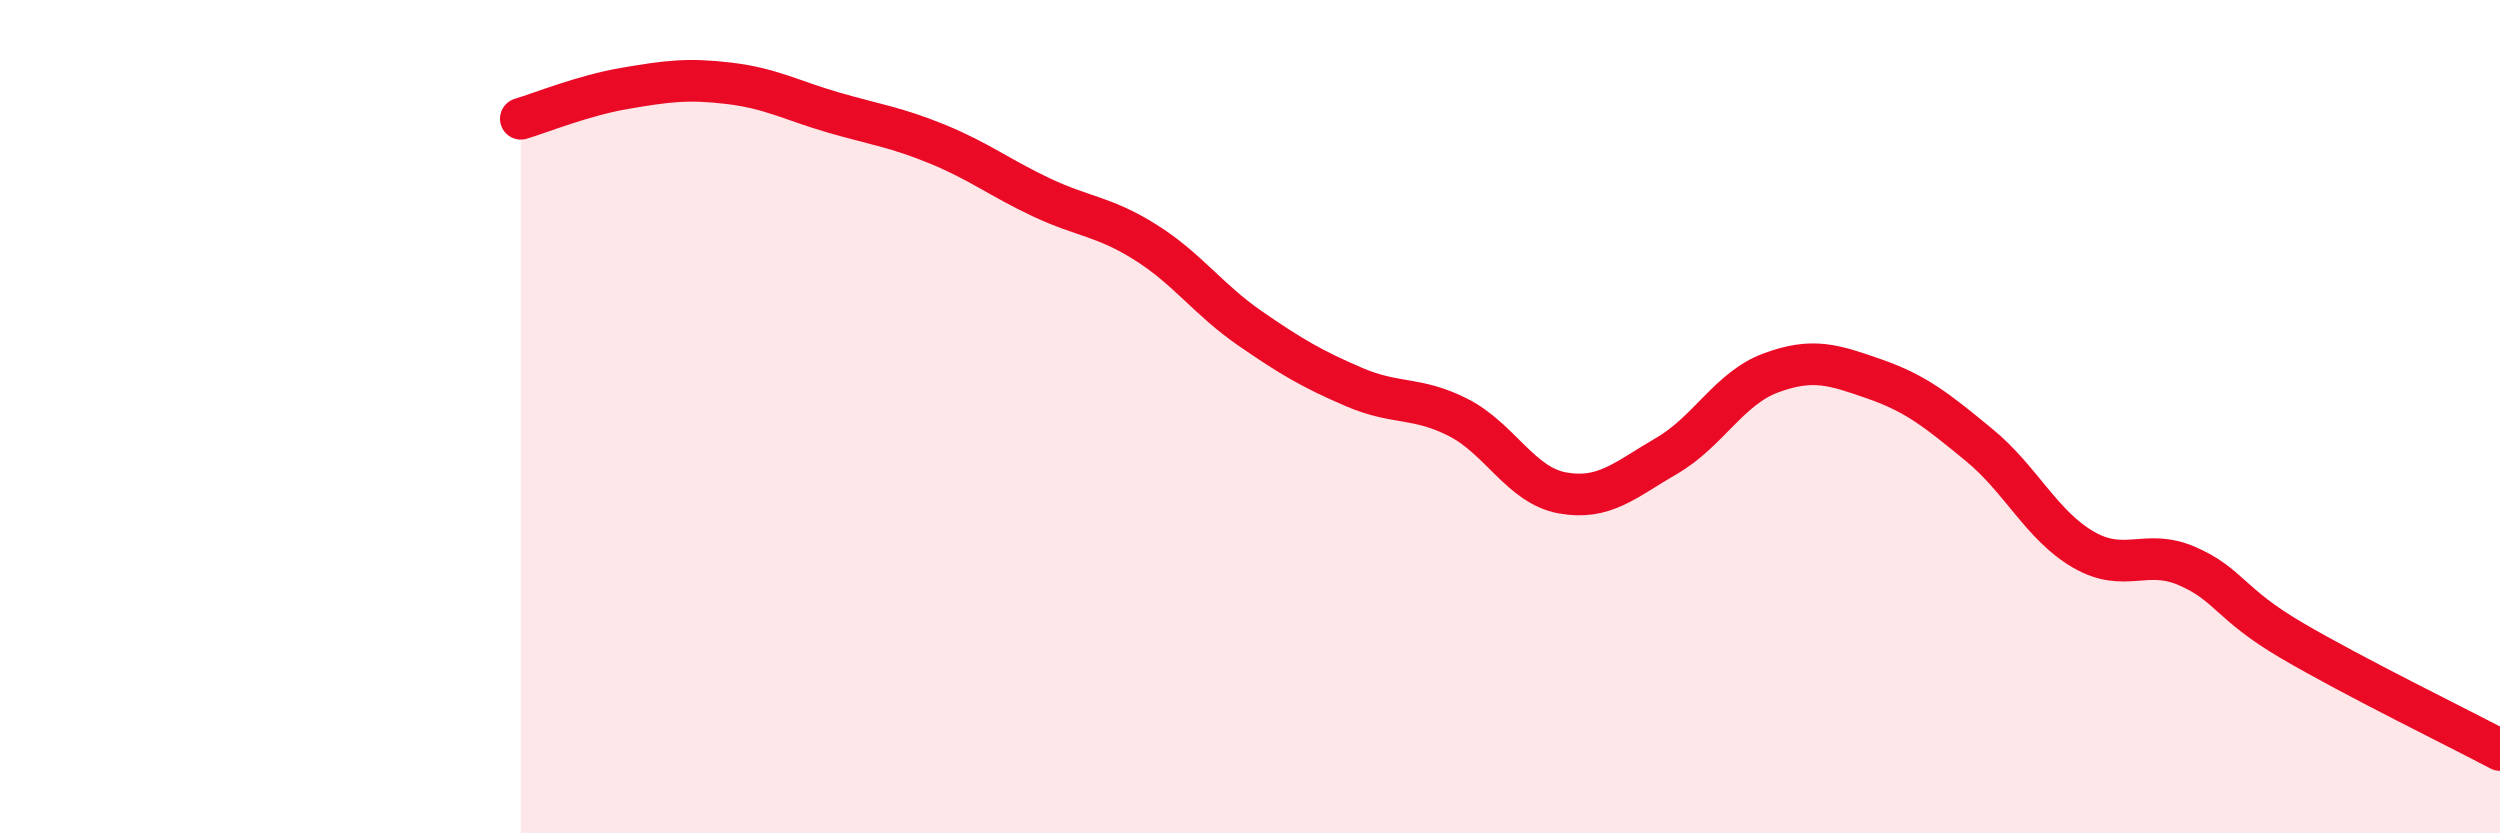 
    <svg width="60" height="20" viewBox="0 0 60 20" xmlns="http://www.w3.org/2000/svg">
      <path
        d="M 12.5,2.85 C 13,2.7 14,2.29 15,2.12 C 16,1.95 16.5,1.88 17.5,2 C 18.5,2.12 19,2.41 20,2.7 C 21,2.99 21.5,3.05 22.5,3.46 C 23.5,3.87 24,4.27 25,4.74 C 26,5.21 26.5,5.19 27.5,5.82 C 28.5,6.45 29,7.19 30,7.88 C 31,8.57 31.5,8.86 32.5,9.29 C 33.5,9.72 34,9.51 35,10.02 C 36,10.53 36.5,11.65 37.5,11.83 C 38.5,12.01 39,11.52 40,10.94 C 41,10.36 41.5,9.32 42.5,8.95 C 43.5,8.58 44,8.75 45,9.1 C 46,9.45 46.5,9.86 47.5,10.68 C 48.5,11.5 49,12.61 50,13.19 C 51,13.77 51.5,13.15 52.5,13.59 C 53.5,14.03 53.5,14.49 55,15.37 C 56.5,16.25 59,17.47 60,18L60 20L12.5 20Z"
        fill="#EB0A25"
        opacity="0.1"
        stroke-linecap="round"
        stroke-linejoin="round"
      />
      <path
        d="M 12.5,2.85 C 13,2.7 14,2.29 15,2.12 C 16,1.95 16.5,1.88 17.5,2 C 18.5,2.12 19,2.41 20,2.7 C 21,2.99 21.5,3.05 22.5,3.46 C 23.5,3.87 24,4.27 25,4.74 C 26,5.21 26.5,5.19 27.5,5.82 C 28.5,6.45 29,7.19 30,7.88 C 31,8.57 31.5,8.86 32.5,9.29 C 33.5,9.72 34,9.51 35,10.02 C 36,10.53 36.5,11.65 37.5,11.83 C 38.5,12.01 39,11.52 40,10.94 C 41,10.36 41.5,9.32 42.5,8.95 C 43.5,8.58 44,8.75 45,9.1 C 46,9.45 46.5,9.86 47.5,10.68 C 48.5,11.5 49,12.61 50,13.19 C 51,13.77 51.5,13.15 52.5,13.59 C 53.5,14.03 53.5,14.49 55,15.37 C 56.5,16.25 59,17.47 60,18"
        stroke="#EB0A25"
        stroke-width="1"
        fill="none"
        stroke-linecap="round"
        stroke-linejoin="round"
      />
    </svg>
  